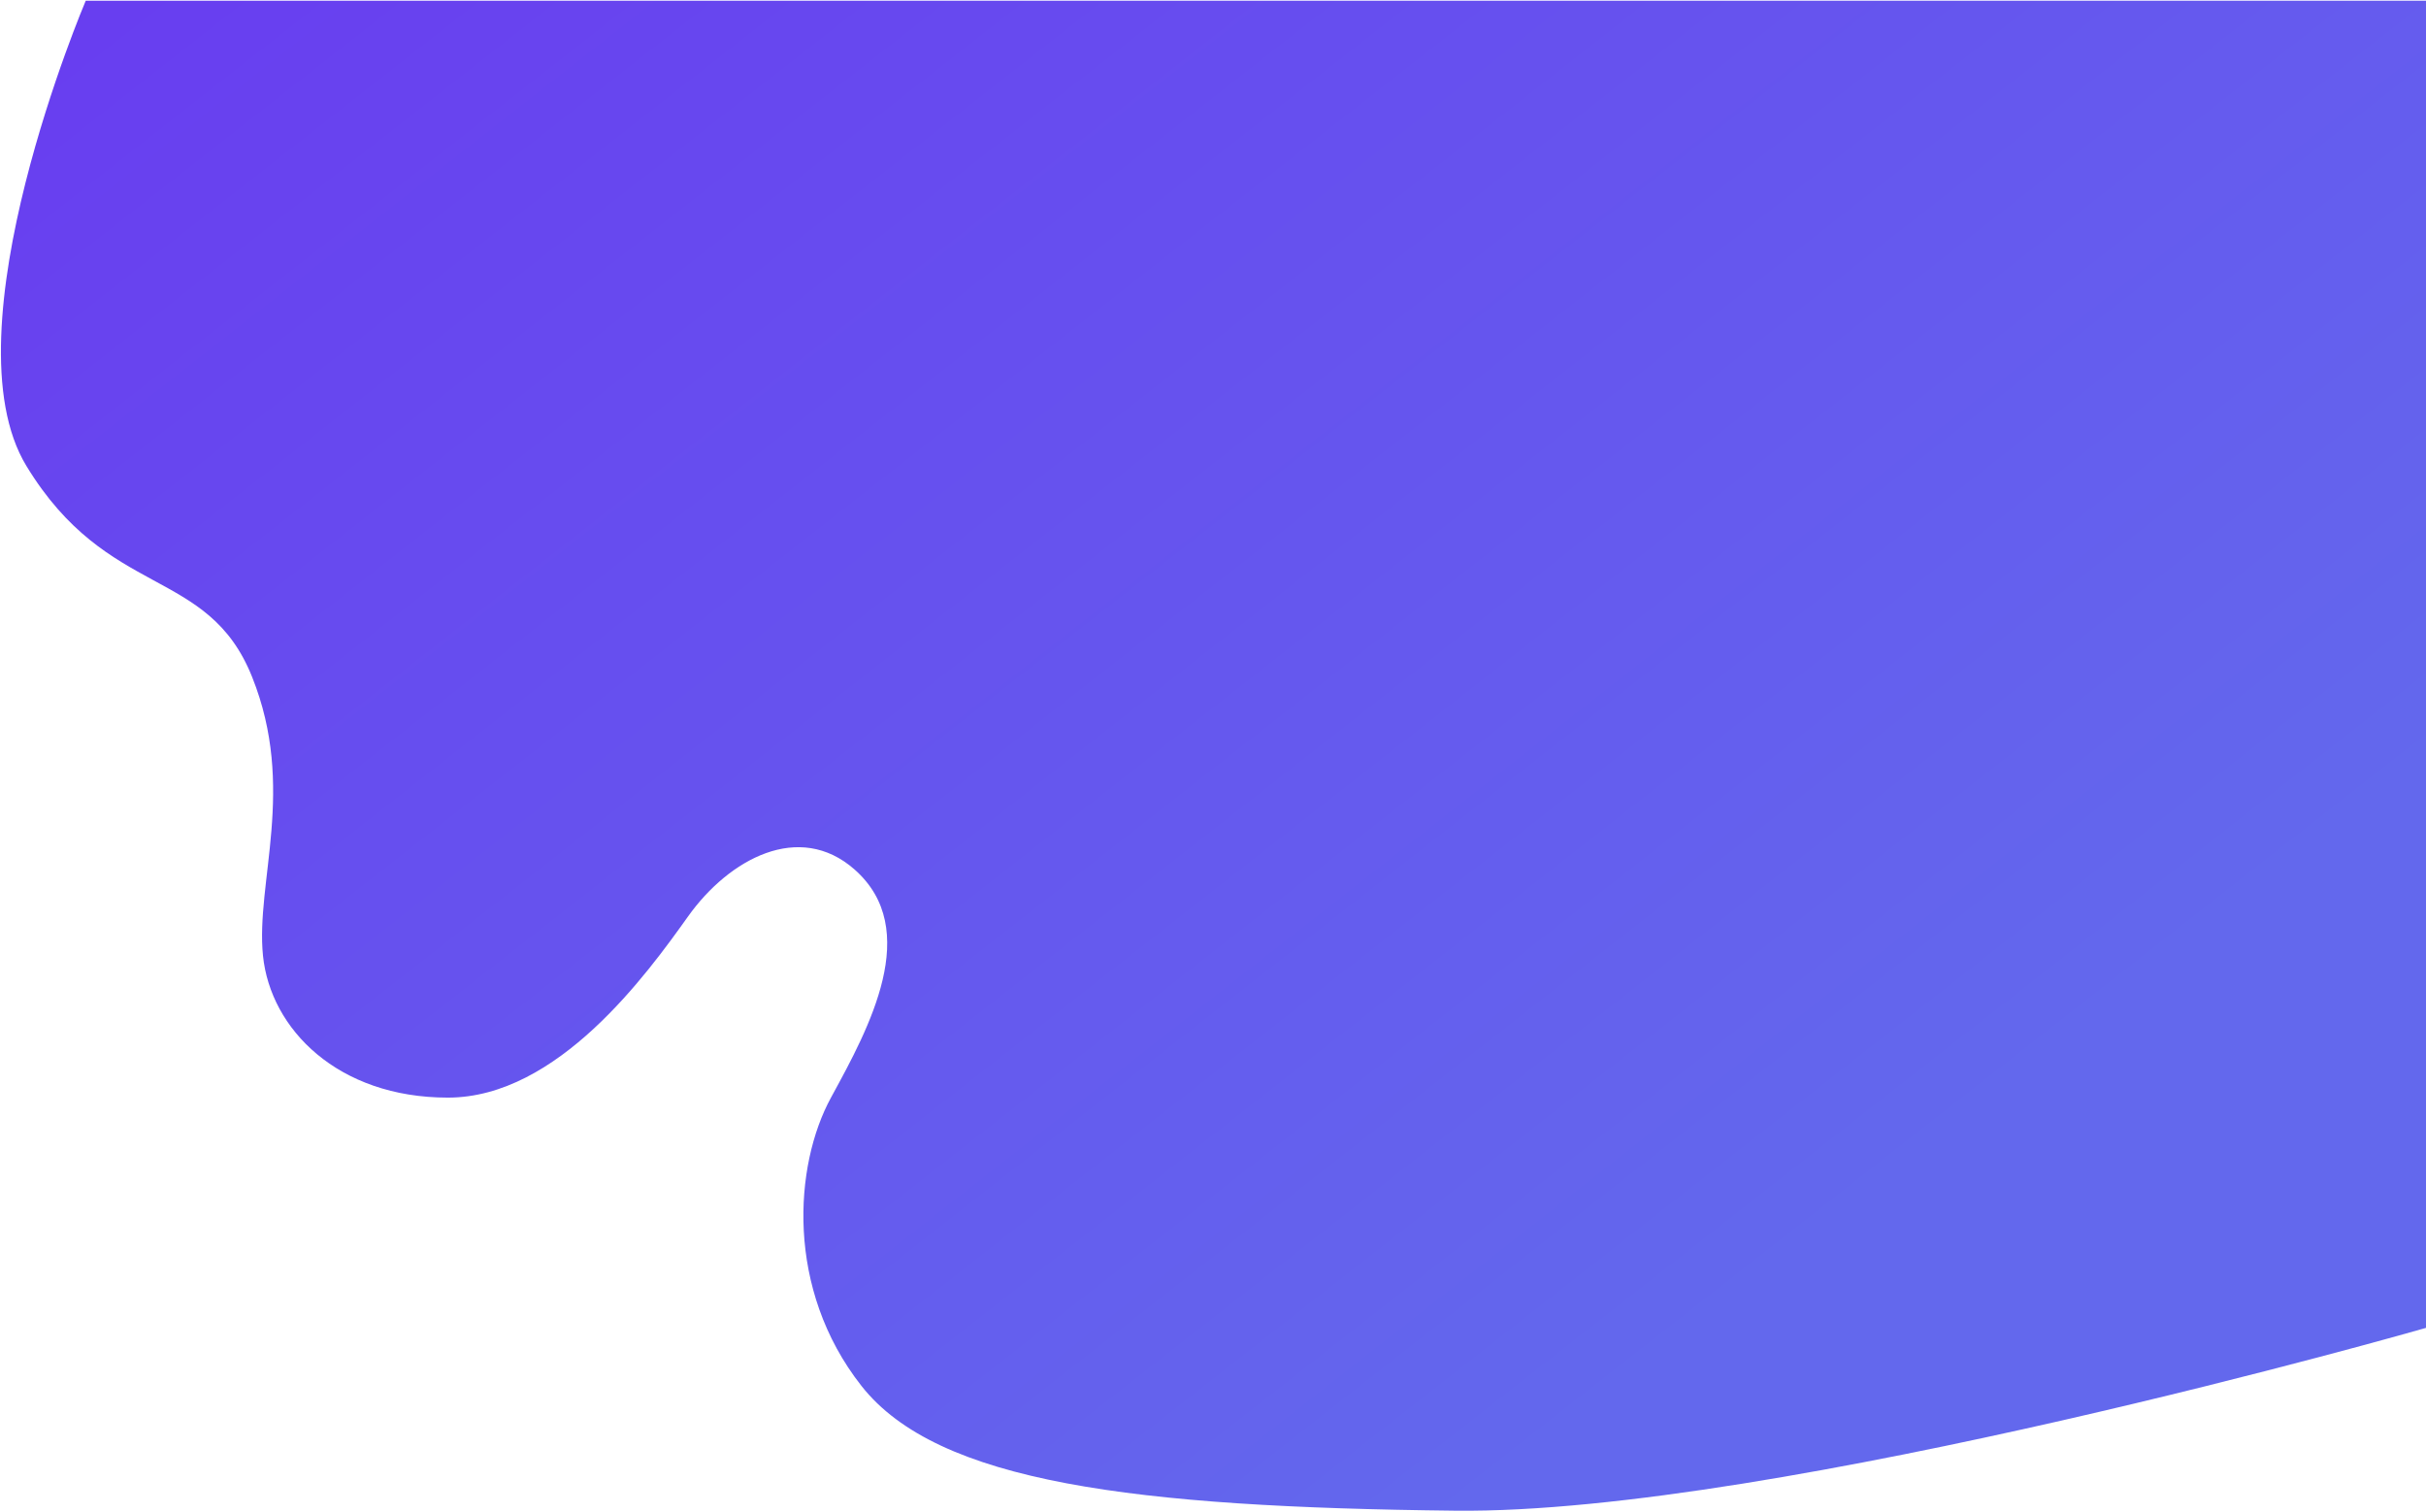 <?xml version="1.0" encoding="UTF-8"?> <svg xmlns="http://www.w3.org/2000/svg" width="1712" height="1067" viewBox="0 0 1712 1067" fill="none"> <path d="M607.902 977.927C661.629 1046.24 800.007 1063.5 1027.01 1066C1254.01 1068.5 1712 937 1712 937L1712 0.5L60.507 0.5C60.507 0.5 -38.999 234 18.61 328.752C76.219 423.504 146.532 399.288 177.915 477.681C209.299 556.074 180.303 622.683 185.591 674.432C190.878 726.182 238.465 774.516 316.071 774.516C393.677 774.516 456.614 687.242 485.61 646.593C514.605 605.945 564.067 579.302 602.956 613.46C651.19 655.827 613.106 725.605 587.019 773.402L586.411 774.516C560.315 822.337 554.175 909.611 607.902 977.927Z" fill="url(#paint0_linear_54_7062)"></path> <defs> <linearGradient id="paint0_linear_54_7062" x1="-183.736" y1="0.501" x2="798.487" y2="1254.79" gradientUnits="userSpaceOnUse"> <stop stop-color="#6939F0"></stop> <stop offset="1" stop-color="#6368ED"></stop> </linearGradient> </defs> </svg> 
